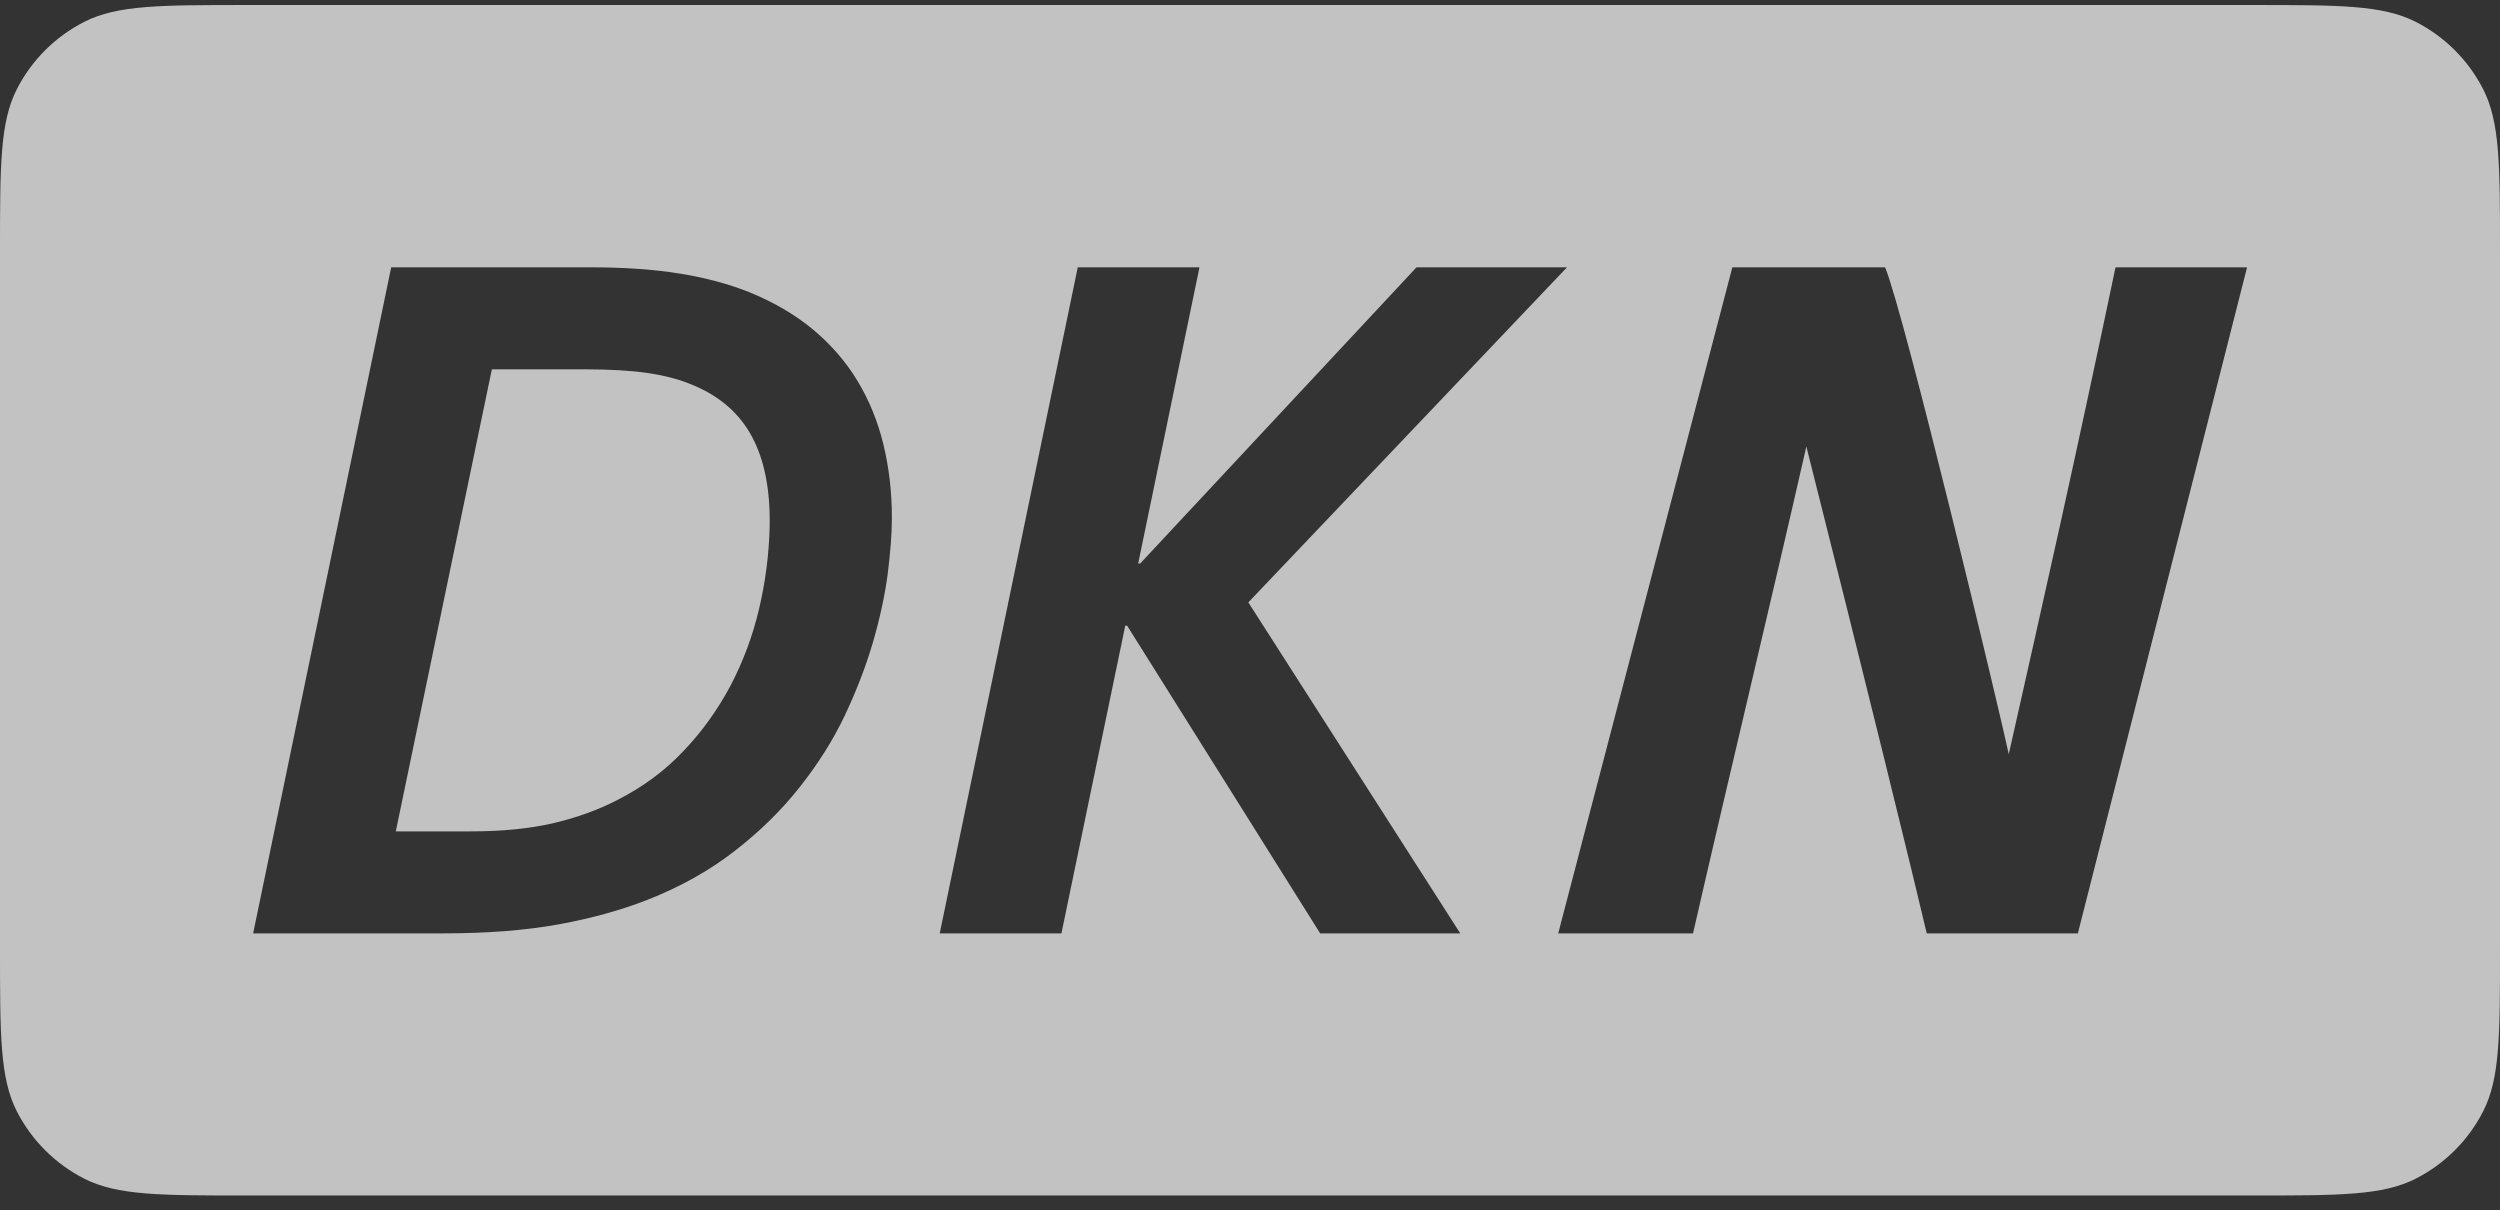 <svg width="126" height="61" viewBox="0 0 126 61" fill="none" xmlns="http://www.w3.org/2000/svg">
<rect x="0" y="0" width="126" height="61" fill="#333333" stroke="none"/>
<path d="M29.465 18.614C30.726 18.614 31.79 18.674 32.657 18.802C33.532 18.931 34.295 19.137 34.948 19.419C36.303 19.985 37.29 20.858 37.907 22.024C38.534 23.198 38.825 24.705 38.791 26.539C38.758 27.945 38.577 29.343 38.251 30.712C37.934 32.055 37.45 33.353 36.809 34.575C36.166 35.775 35.385 36.872 34.441 37.857C33.506 38.851 32.4 39.665 31.121 40.316C30.152 40.821 29.071 41.207 27.878 41.49C26.694 41.764 25.313 41.901 23.734 41.901H19.948L24.79 18.614H29.465Z" fill="white" fill-opacity="0.7"/>
<path fill-rule="evenodd" clip-rule="evenodd" d="M113.548 0.253C117.907 0.253 120.086 0.253 121.751 1.1C123.215 1.845 124.406 3.034 125.152 4.497C126 6.159 126 8.335 126 12.688V47.818C126 52.17 126 54.347 125.152 56.009C124.406 57.472 123.215 58.661 121.751 59.406C120.086 60.253 117.907 60.253 113.548 60.253H12.452C8.093 60.253 5.914 60.253 4.249 59.406C2.785 58.661 1.594 57.472 0.848 56.009C8.01581e-06 54.347 0 52.17 0 47.818V12.688C0 8.335 8.01581e-06 6.159 0.848 4.497C1.594 3.034 2.785 1.845 4.249 1.1C5.914 0.253 8.093 0.253 12.452 0.253H113.548ZM19.716 13.473L12.758 47.042H22.353C24.584 47.042 26.514 46.887 28.161 46.587C29.8 46.287 31.284 45.876 32.605 45.362C34.304 44.694 35.78 43.863 37.041 42.878C38.311 41.892 39.4 40.821 40.309 39.665C41.227 38.508 41.983 37.309 42.575 36.066C43.166 34.816 43.639 33.59 43.99 32.391C44.342 31.183 44.591 30.043 44.737 28.955C44.874 27.867 44.951 26.916 44.951 26.093C44.951 24.791 44.805 23.557 44.522 22.392C44.239 21.227 43.802 20.165 43.218 19.197C42.626 18.22 41.88 17.363 40.979 16.609C40.069 15.855 38.997 15.23 37.761 14.724C36.723 14.313 35.557 13.996 34.27 13.79C32.974 13.576 31.464 13.473 29.74 13.473H19.716ZM54.319 13.473L47.362 47.042H53.496L56.713 31.534H56.807L66.536 47.042H73.597L62.916 30.36L78.977 13.473H71.392L57.468 28.398H57.365L60.454 13.473H54.319ZM87.31 13.473L78.534 47.042H85.329C87.152 39.069 89.21 30.556 91.04 22.503C93.862 33.683 96.448 44.22 97.108 47.042H104.724L113.252 13.473H106.622C104.507 23.571 102.999 30.192 101.242 38.011C100.84 36.08 95.974 15.76 95.008 13.473H87.31Z" fill="white" fill-opacity="0.7"/>
</svg>

